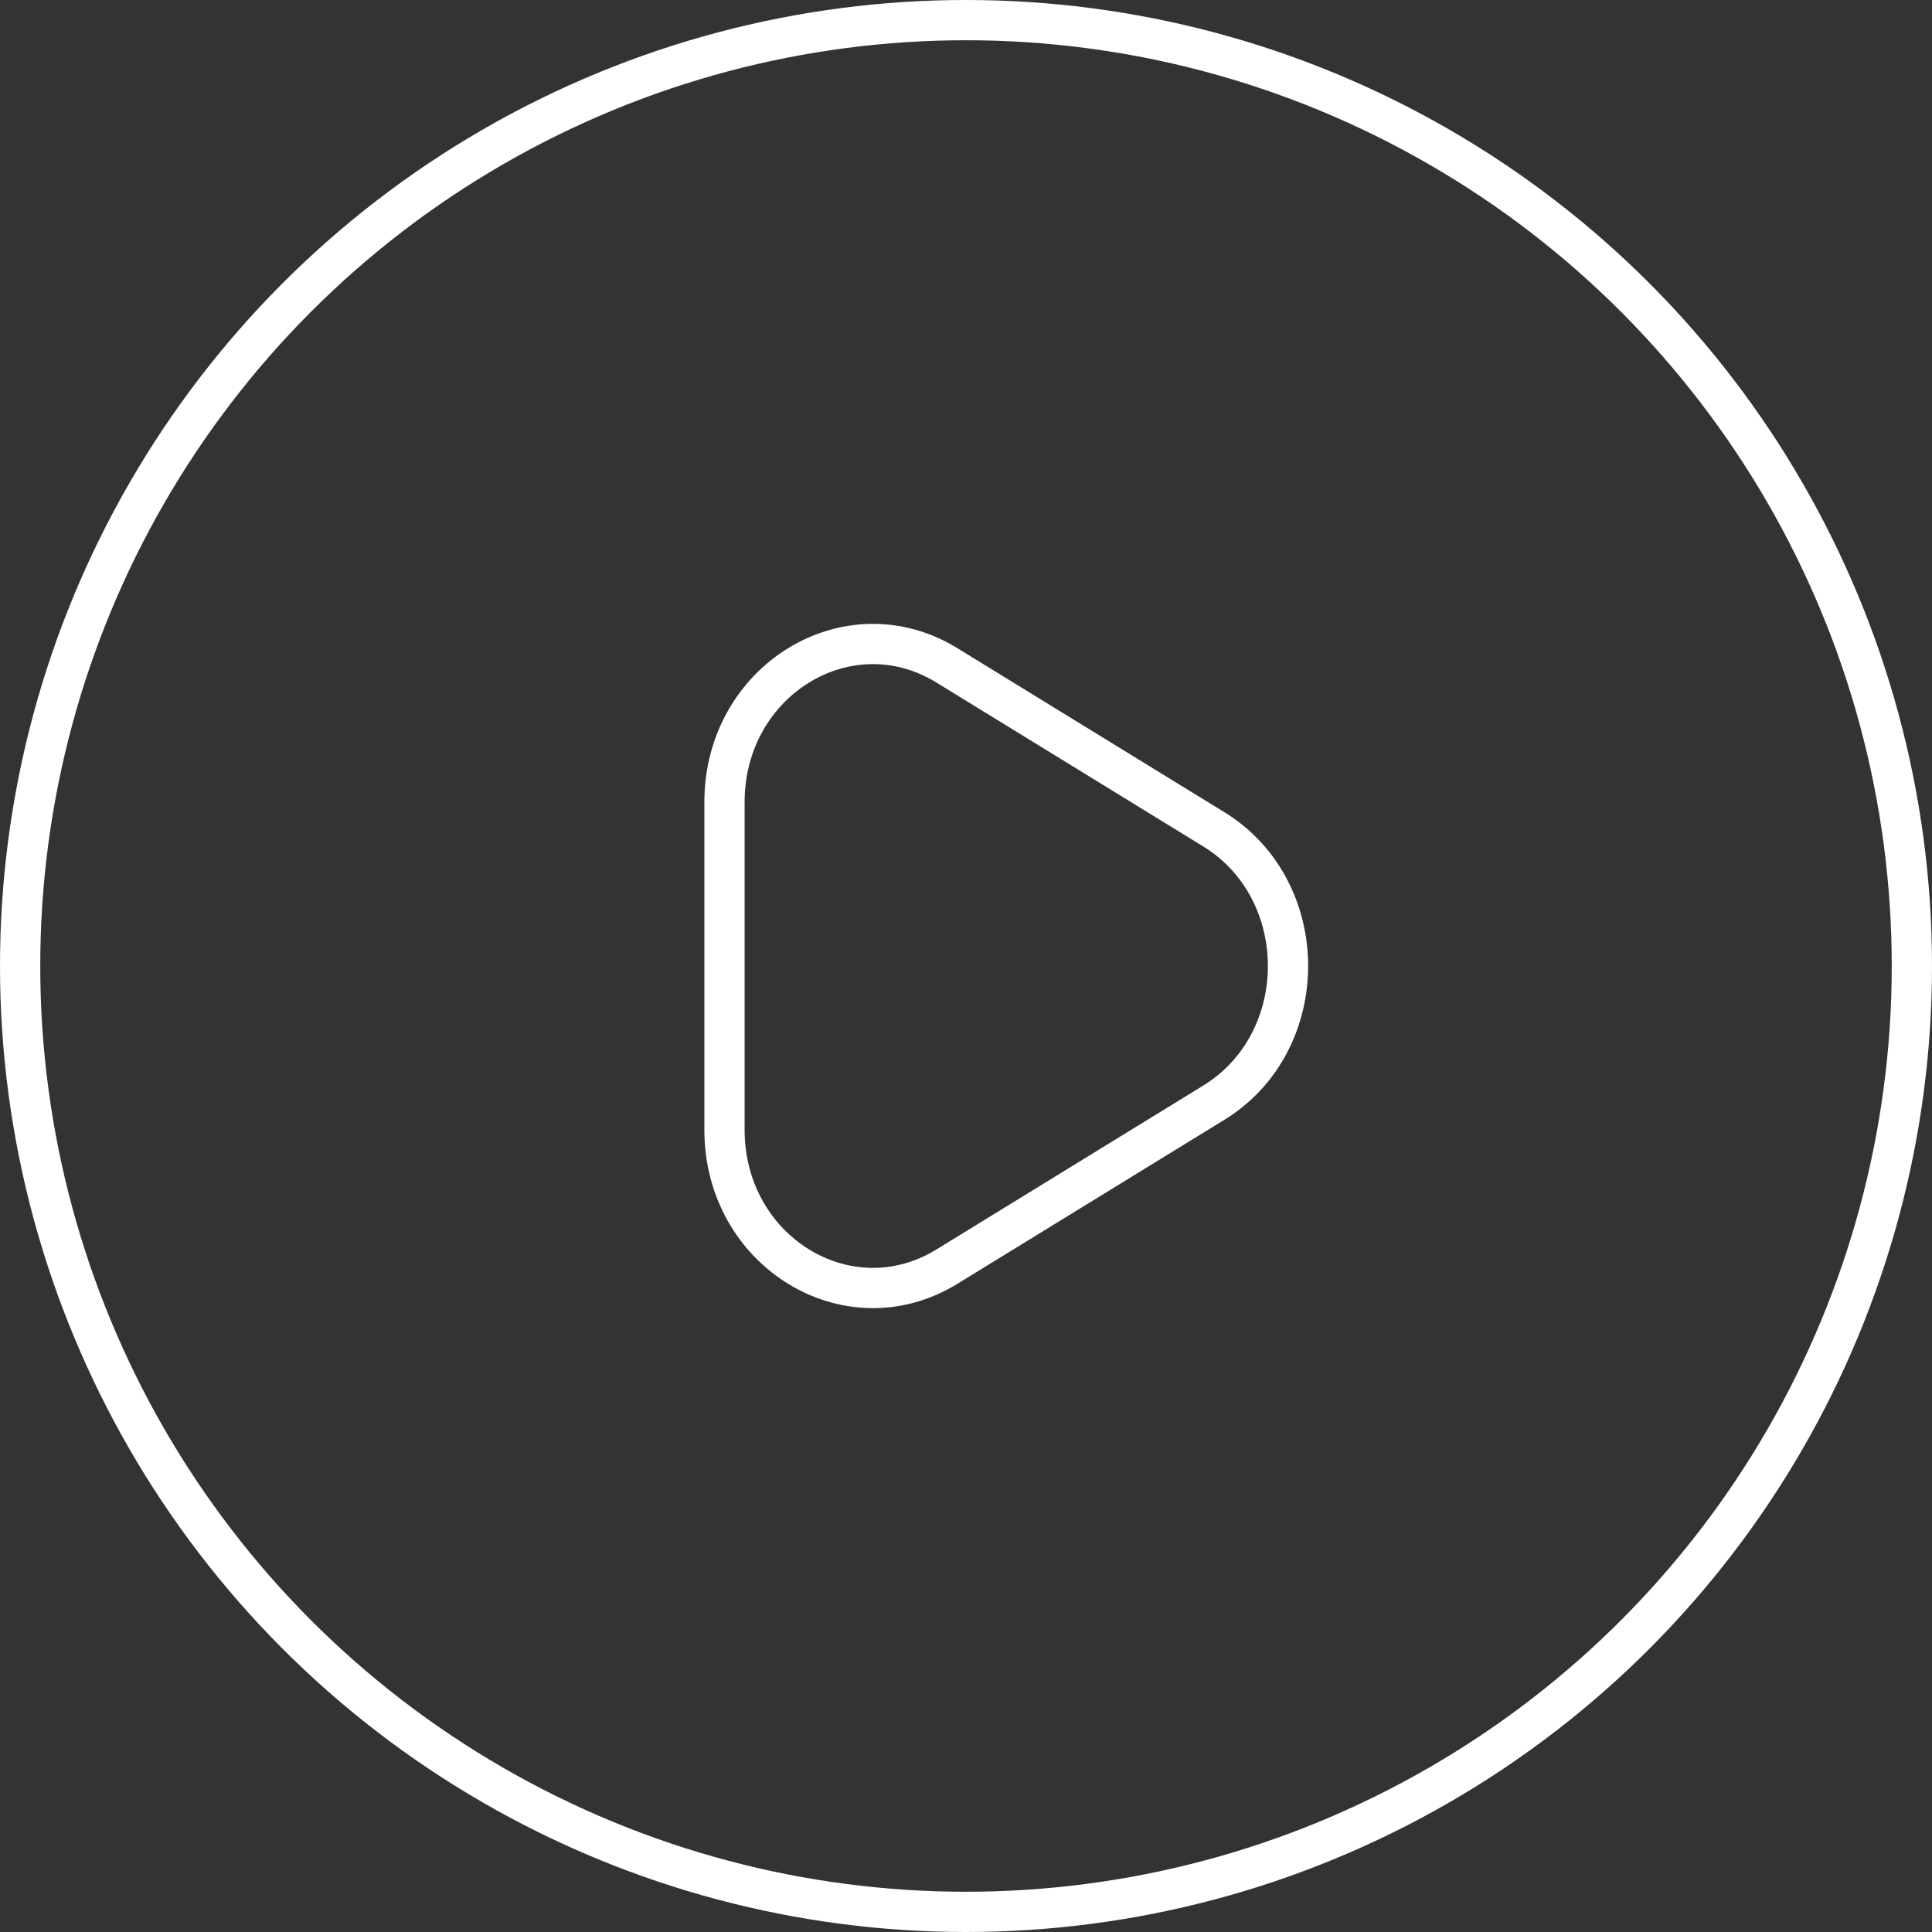 <?xml version="1.0" encoding="UTF-8"?> <svg xmlns="http://www.w3.org/2000/svg" width="48" height="48" viewBox="0 0 48 48" fill="none"><rect x="0" y="0" width="48" height="48" fill="#333333" stroke="none"/> <path d="M30.158 20.605C32.614 22.114 32.614 25.886 30.158 27.395L23.526 31.469C21.07 32.978 18 31.092 18 28.074L18 19.926C18 16.908 21.07 15.022 23.526 16.531L30.158 20.605Z" stroke="white"></path> <circle cx="24" cy="24" r="23.5" stroke="white"></circle> </svg> 